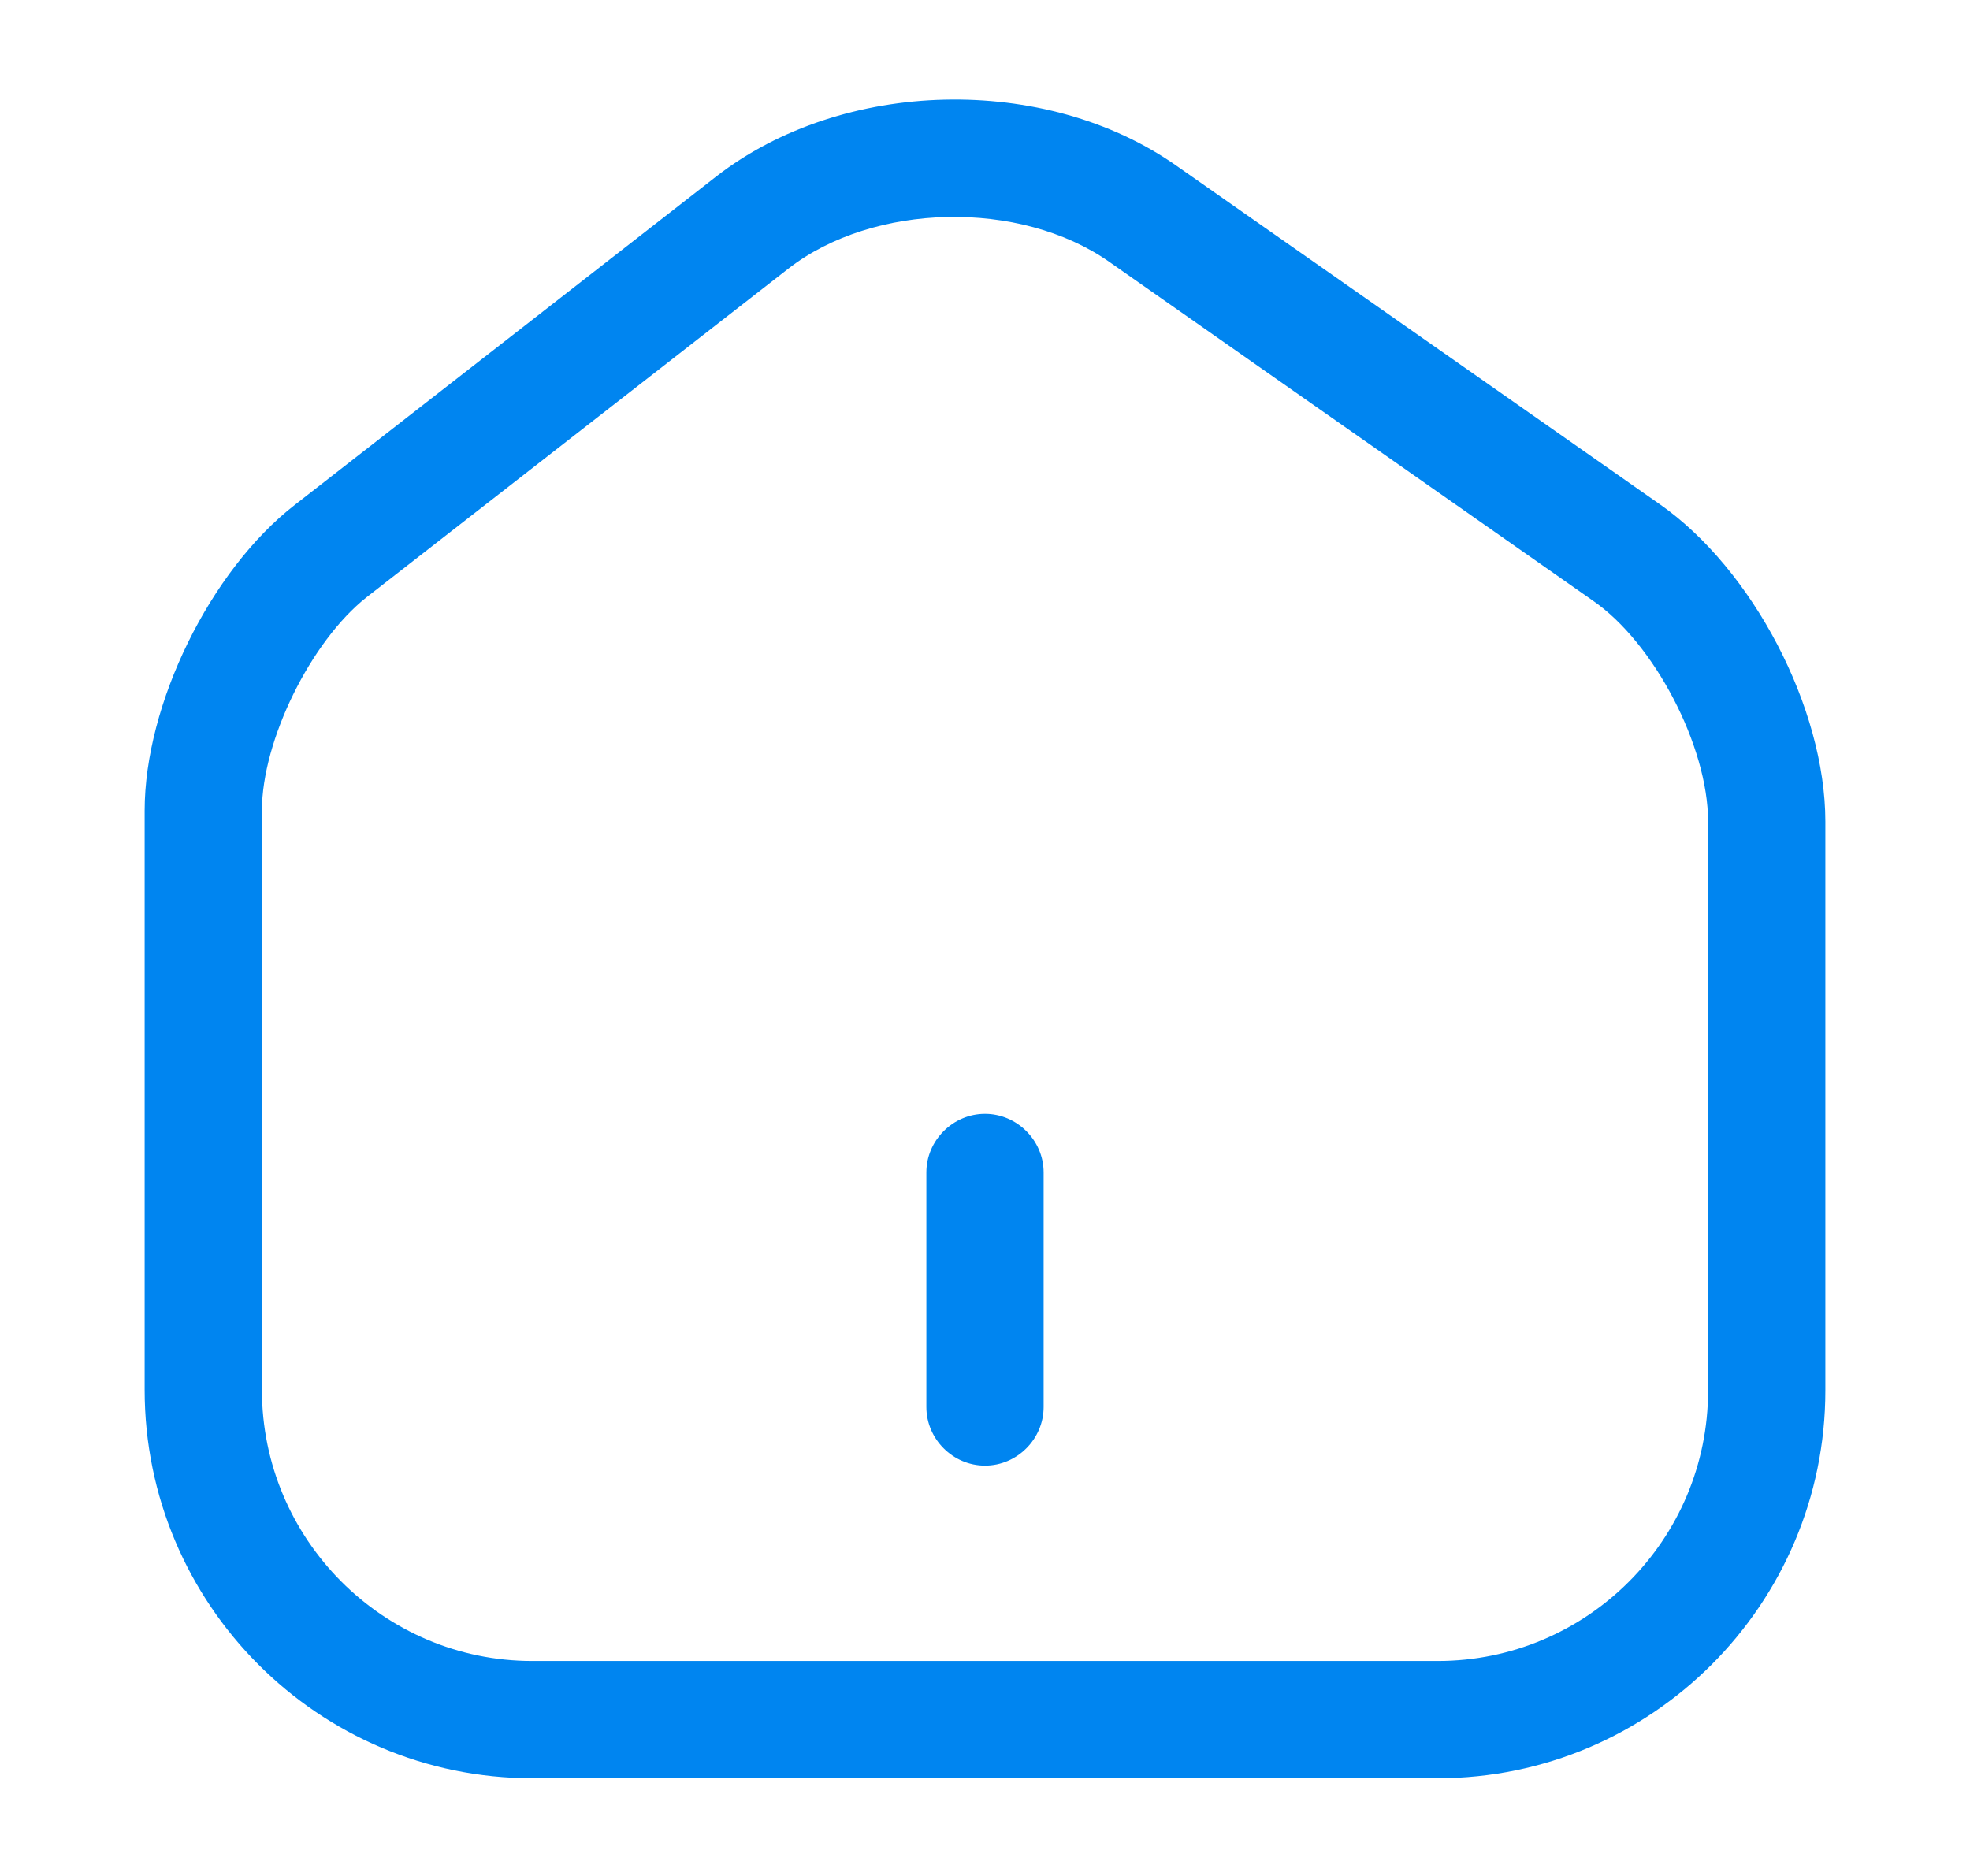 <svg width="21" height="20" viewBox="0 0 21 20" fill="none" xmlns="http://www.w3.org/2000/svg">
<g id="home-2">
<g id="home-2_2">
<g id="home-2_3">
<path id="Vector" d="M15.325 18.958H5.675C3.392 18.958 1.542 17.1 1.542 14.817V8.642C1.542 7.508 2.241 6.083 3.142 5.383L7.633 1.883C8.983 0.833 11.142 0.783 12.541 1.767L17.692 5.375C18.683 6.067 19.458 7.55 19.458 8.758V14.825C19.458 17.1 17.608 18.958 15.325 18.958ZM8.4 2.867L3.908 6.367C3.317 6.833 2.792 7.892 2.792 8.642V14.817C2.792 16.408 4.083 17.708 5.675 17.708H15.325C16.916 17.708 18.208 16.417 18.208 14.825V8.758C18.208 7.958 17.633 6.85 16.975 6.4L11.825 2.792C10.875 2.125 9.308 2.158 8.4 2.867Z" fill="#0085F0"/>
<path id="Vector_2" d="M10.5 15.625C10.158 15.625 9.875 15.342 9.875 15V12.5C9.875 12.158 10.158 11.875 10.5 11.875C10.842 11.875 11.125 12.158 11.125 12.5V15C11.125 15.342 10.842 15.625 10.5 15.625Z" fill="#0085F0"/>
</g>
</g>
</g>
</svg>
